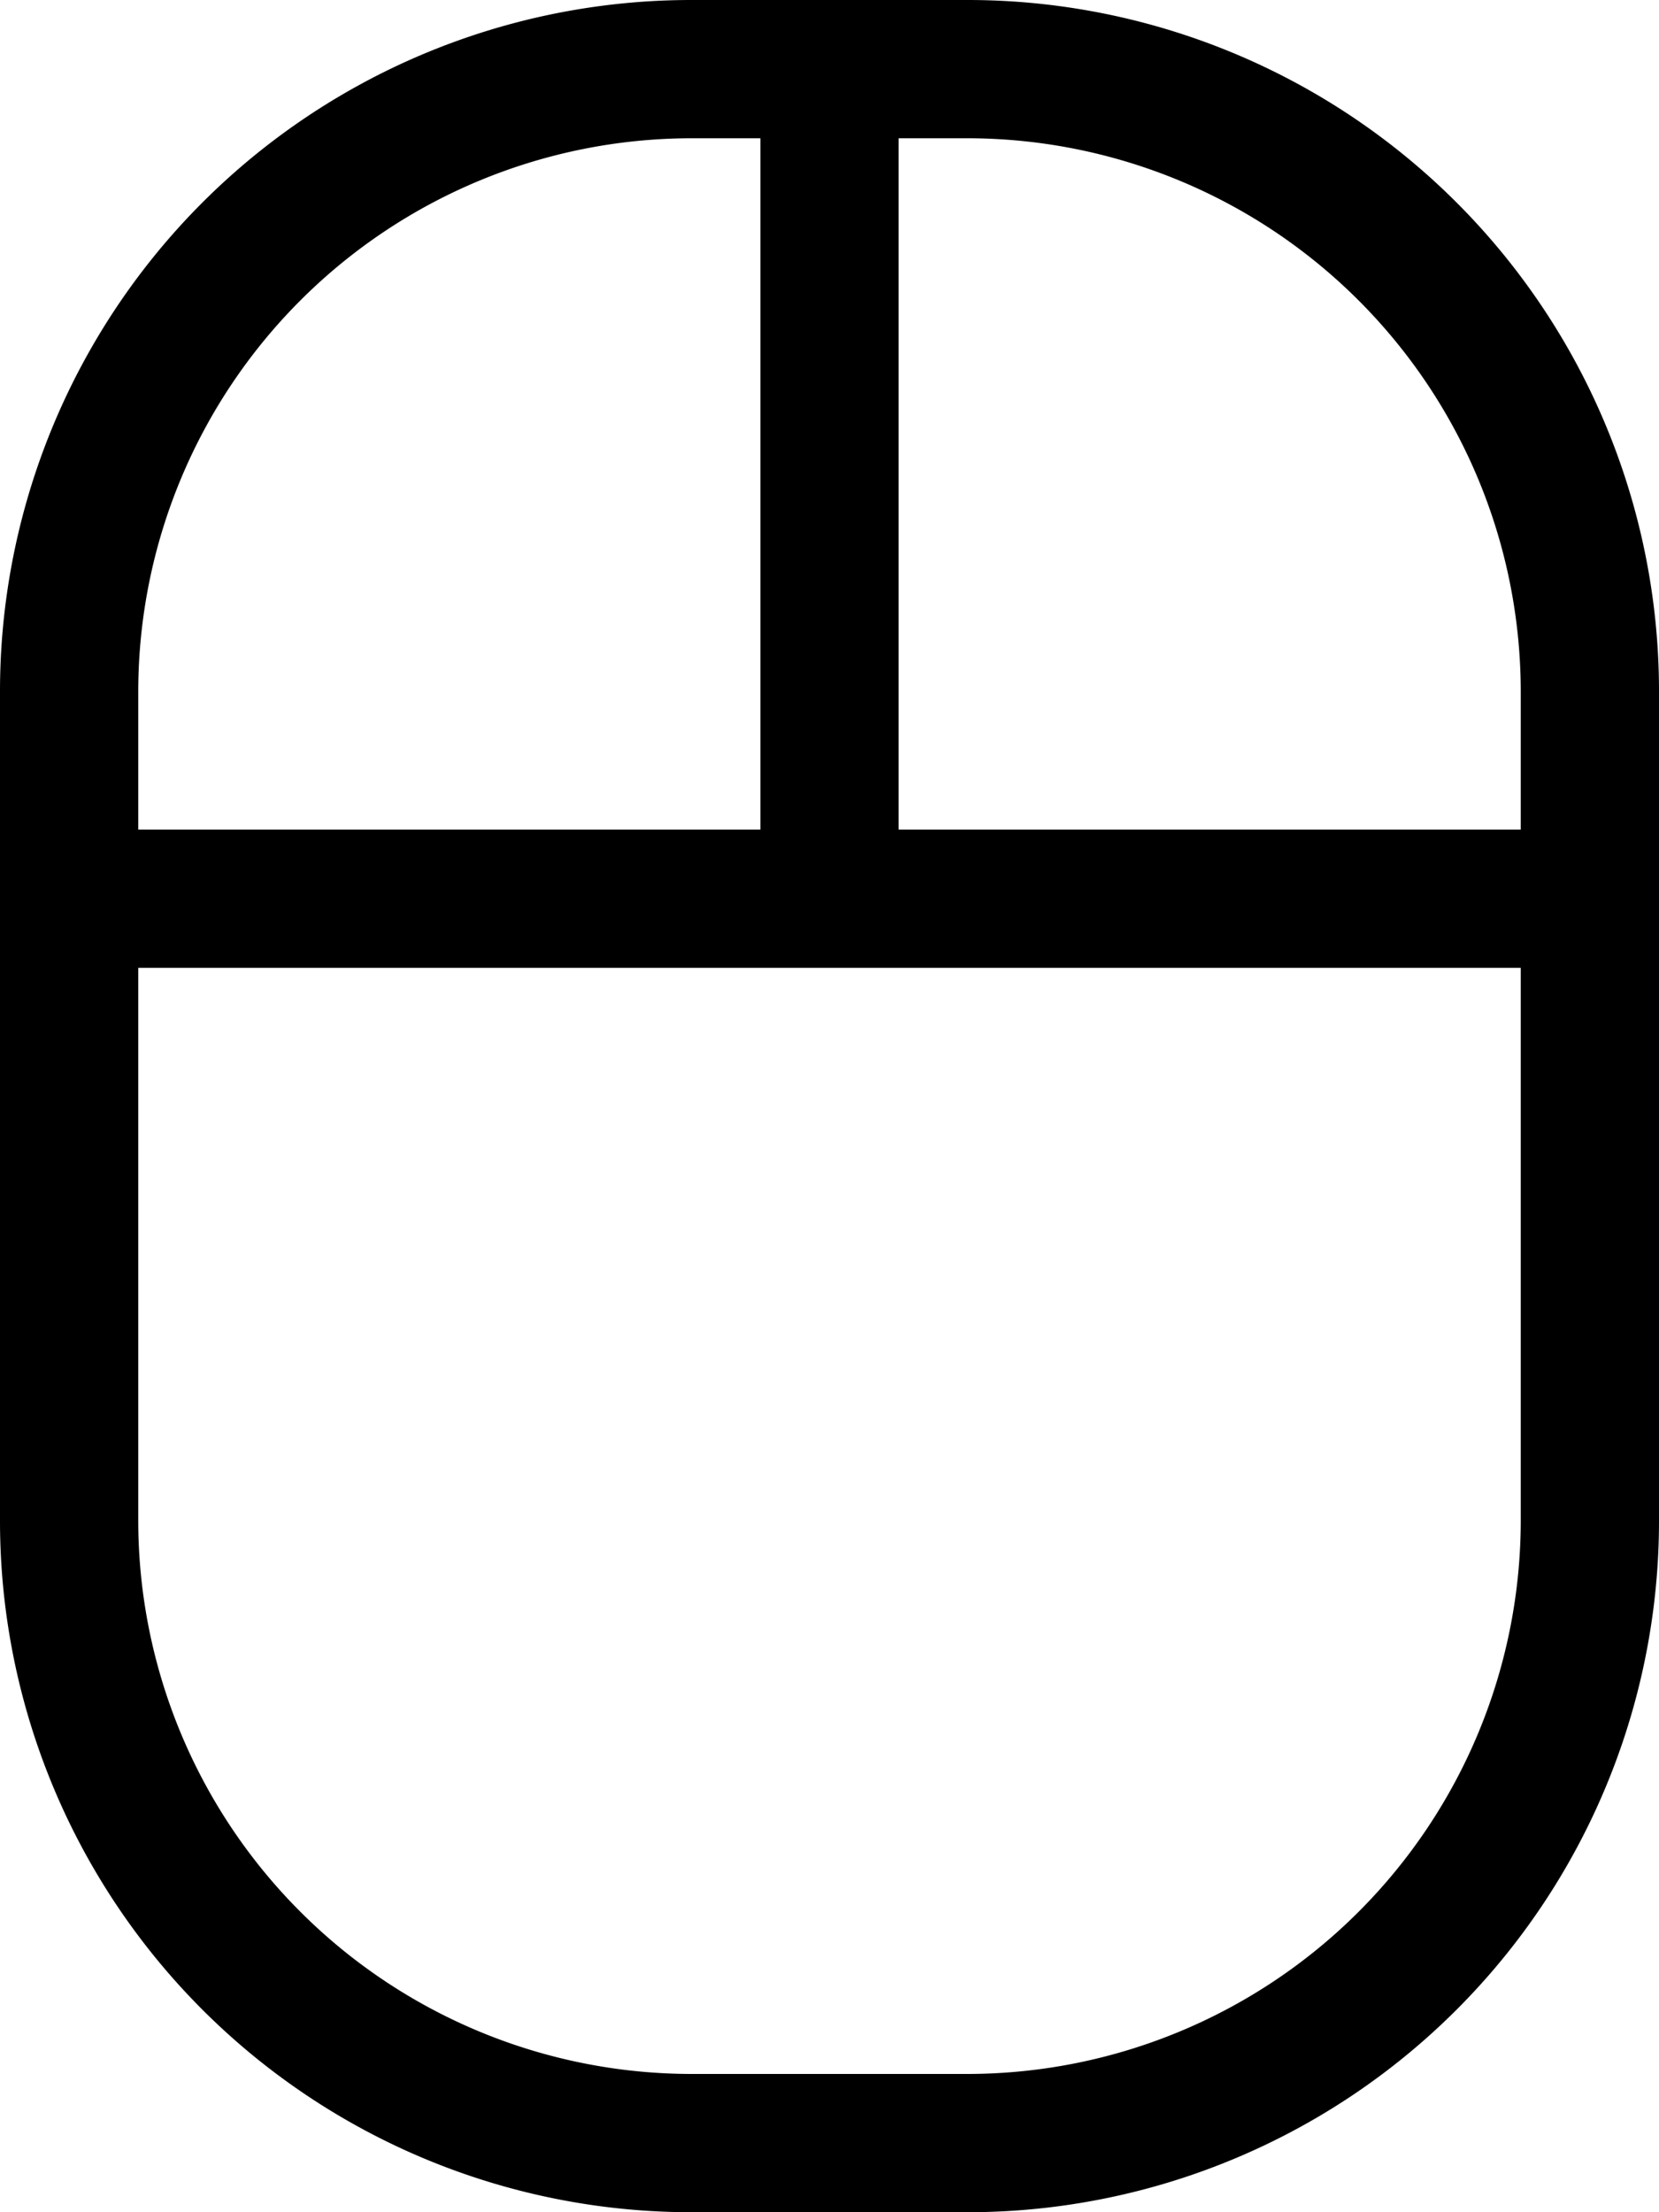 <svg xmlns="http://www.w3.org/2000/svg" viewBox="0 0 384 512"><!-- Font Awesome Pro 5.15.2 by @fontawesome - https://fontawesome.com License - https://fontawesome.com/license (Commercial License) --><path d="M224 0h-64A160 160 0 0 0 0 160v192a160 160 0 0 0 160 160h64a160 160 0 0 0 160-160V160A160 160 0 0 0 224 0zM32 160A128.14 128.14 0 0 1 160 32h16v160H32zm320 192a128.14 128.14 0 0 1-128 128h-64A128.14 128.14 0 0 1 32 352V224h320zm0-160H208V32h16a128.14 128.14 0 0 1 128 128z"/></svg>
